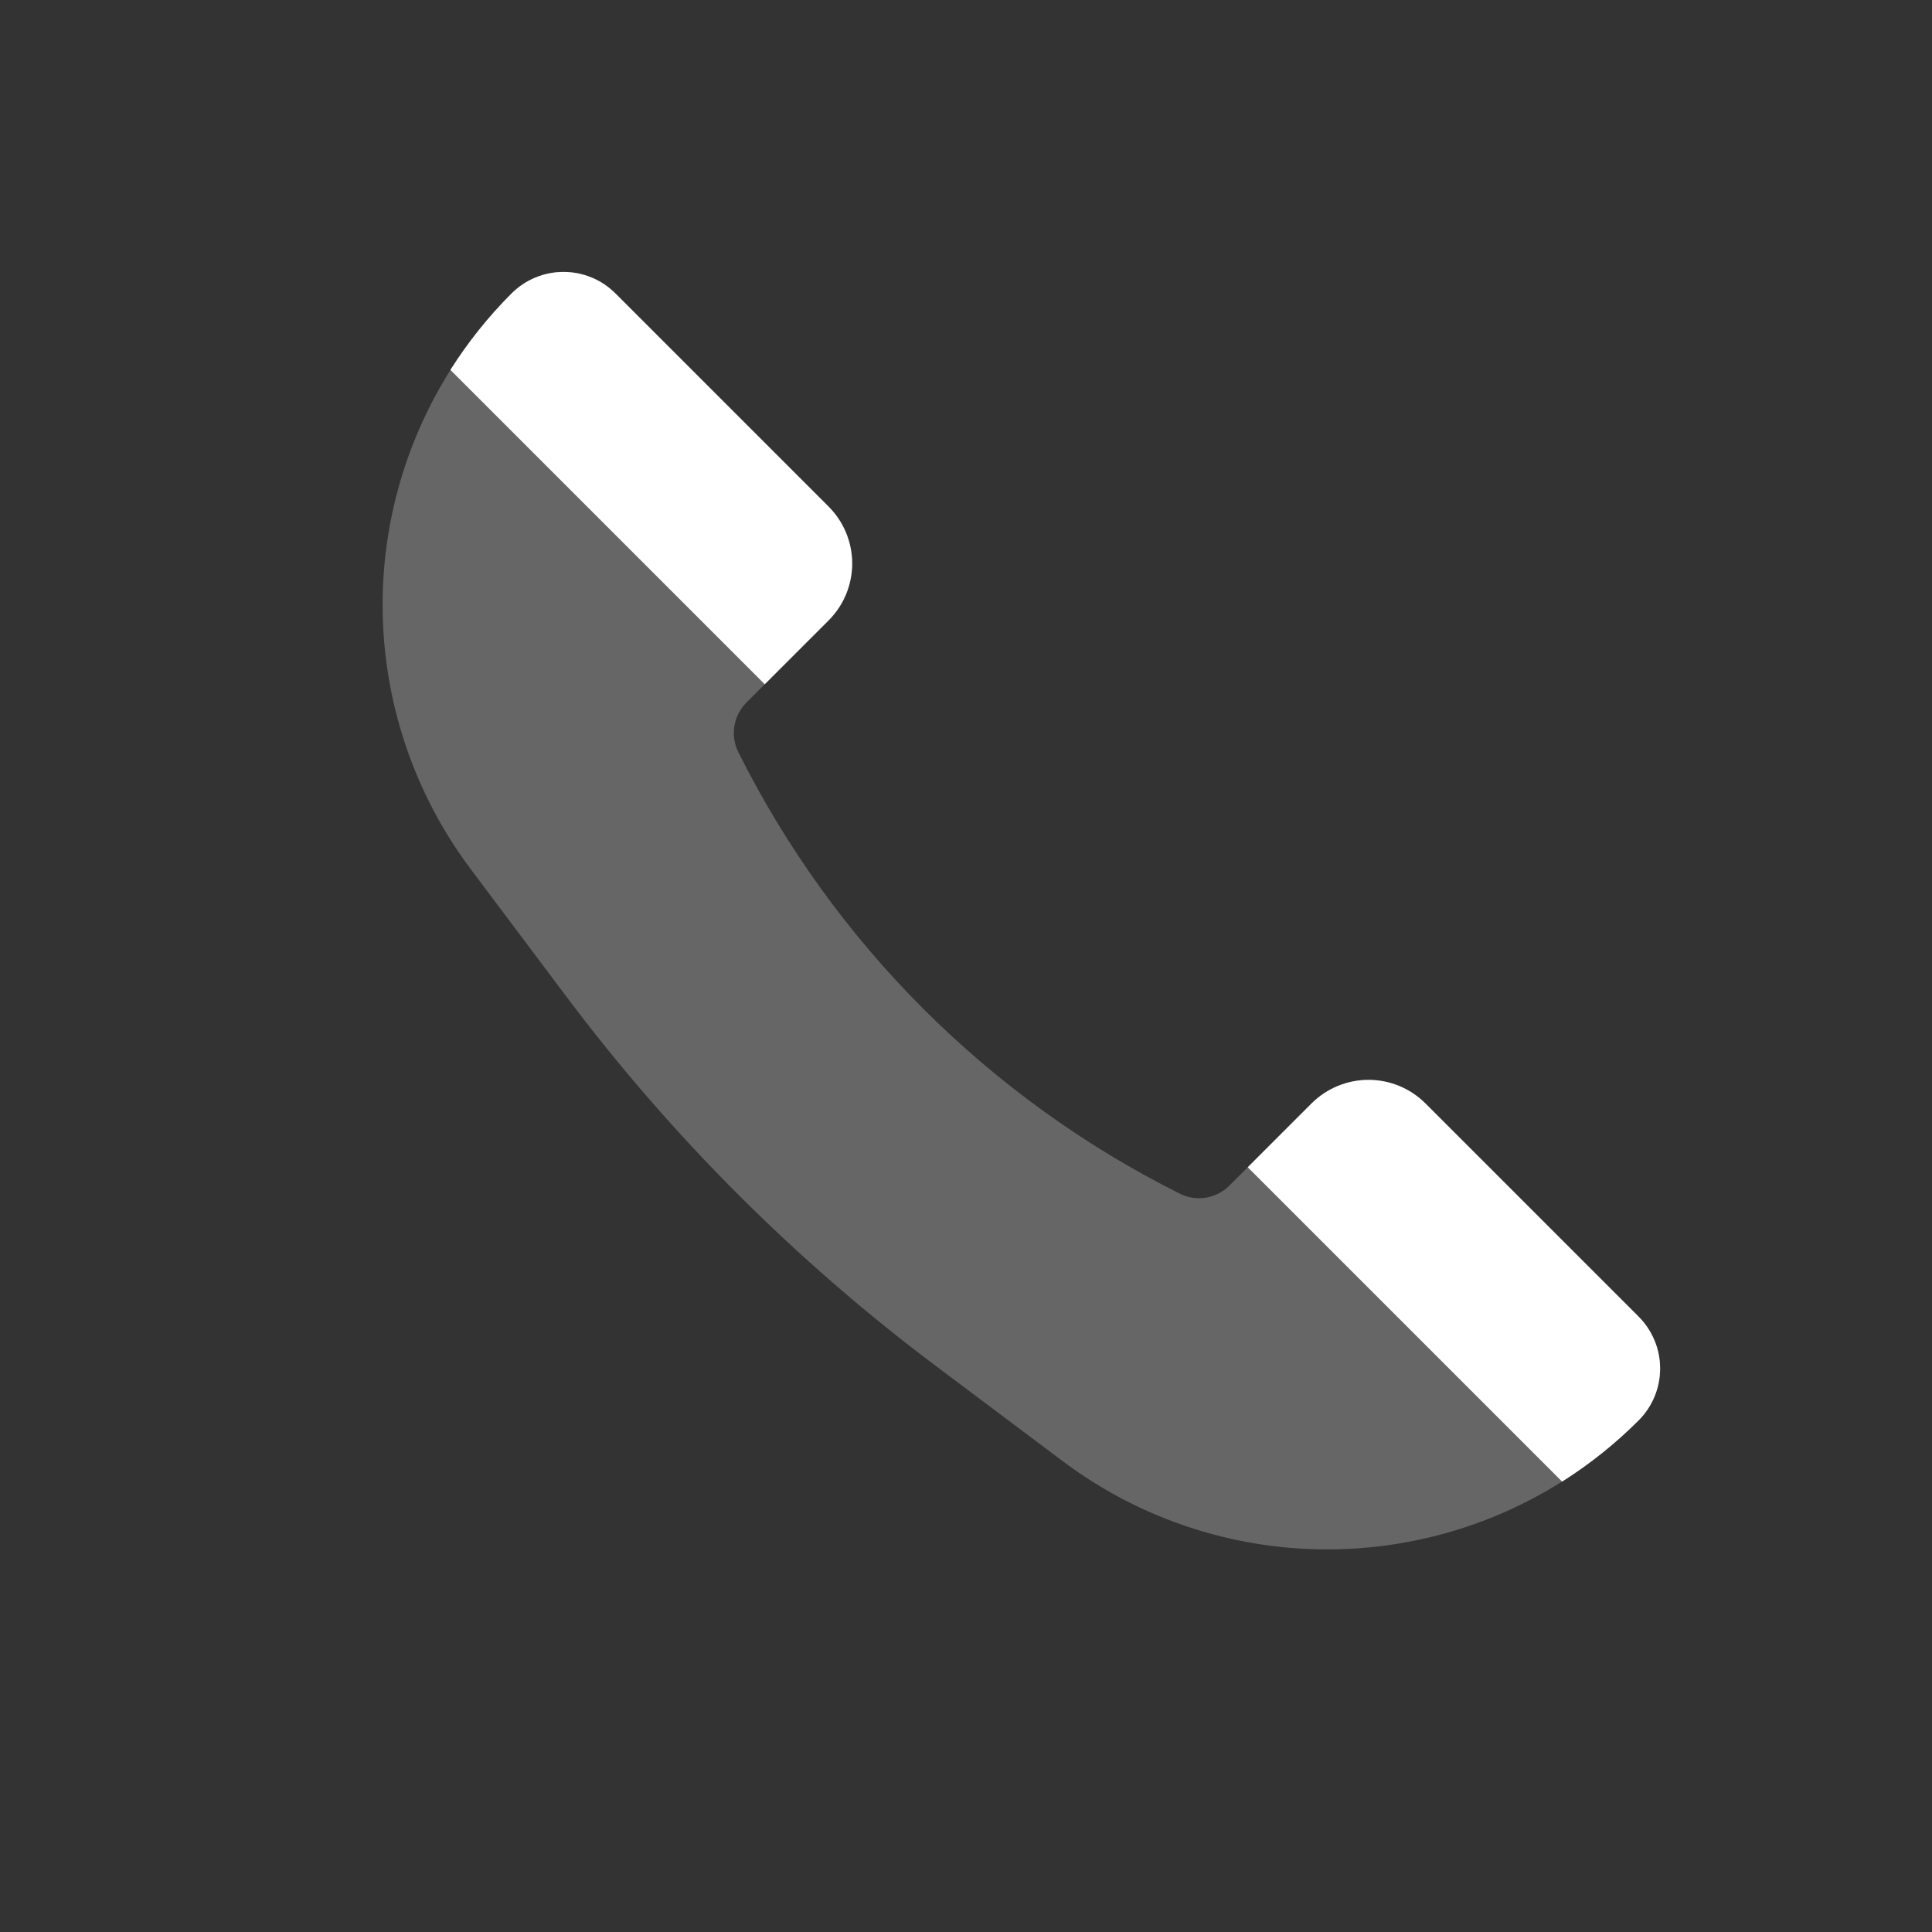 <svg width="48" height="48" viewBox="0 0 48 48" fill="none" xmlns="http://www.w3.org/2000/svg">
<rect x="0" y="0" width="48" height="48" fill="#333333" stroke="none"/>
<path d="M35.414 27.414L40.71 32.71C40.88 32.88 41.014 33.081 41.106 33.302C41.198 33.523 41.245 33.761 41.245 34C41.245 34.24 41.198 34.477 41.106 34.699C41.014 34.92 40.88 35.121 40.71 35.29C38.848 37.153 36.376 38.281 33.749 38.467C31.122 38.654 28.515 37.887 26.408 36.306L23.258 33.942C19.771 31.327 16.674 28.23 14.058 24.742L11.694 21.592C10.114 19.485 9.347 16.879 9.533 14.252C9.72 11.624 10.848 9.153 12.71 7.29C12.88 7.121 13.081 6.986 13.302 6.895C13.524 6.803 13.761 6.756 14 6.756C14.24 6.756 14.477 6.803 14.698 6.895C14.92 6.986 15.121 7.121 15.29 7.29L20.586 12.586C20.961 12.961 21.172 13.47 21.172 14C21.172 14.531 20.961 15.039 20.586 15.414L18.544 17.456C18.386 17.615 18.281 17.819 18.245 18.04C18.209 18.261 18.244 18.488 18.344 18.688C20.717 23.435 24.566 27.283 29.312 29.656C29.513 29.757 29.739 29.791 29.961 29.756C30.182 29.72 30.386 29.615 30.544 29.456L32.584 27.416C32.77 27.23 32.991 27.083 33.233 26.982C33.476 26.882 33.736 26.83 33.999 26.83C34.262 26.83 34.522 26.882 34.765 26.982C35.008 27.083 35.229 27.23 35.414 27.416" fill="white" fill-opacity="0.25"/>
<path fill-rule="evenodd" clip-rule="evenodd" d="M40.71 35.29C40.88 35.121 41.014 34.92 41.106 34.699C41.198 34.477 41.245 34.24 41.245 34C41.245 33.761 41.198 33.523 41.106 33.302C41.014 33.081 40.88 32.88 40.71 32.71L35.414 27.414C35.039 27.039 34.531 26.829 34 26.829C33.47 26.829 32.962 27.039 32.586 27.414L31 29L38.81 36.81C39.498 36.375 40.135 35.866 40.71 35.29ZM11.19 9.19L19 17L20.586 15.414C20.961 15.039 21.172 14.531 21.172 14C21.172 13.47 20.961 12.961 20.586 12.586L15.29 7.29C15.121 7.121 14.92 6.986 14.699 6.895C14.477 6.803 14.24 6.756 14 6.756C13.761 6.756 13.524 6.803 13.302 6.895C13.081 6.986 12.88 7.121 12.71 7.29C12.135 7.865 11.625 8.503 11.19 9.19Z" fill="white"/>
</svg>
